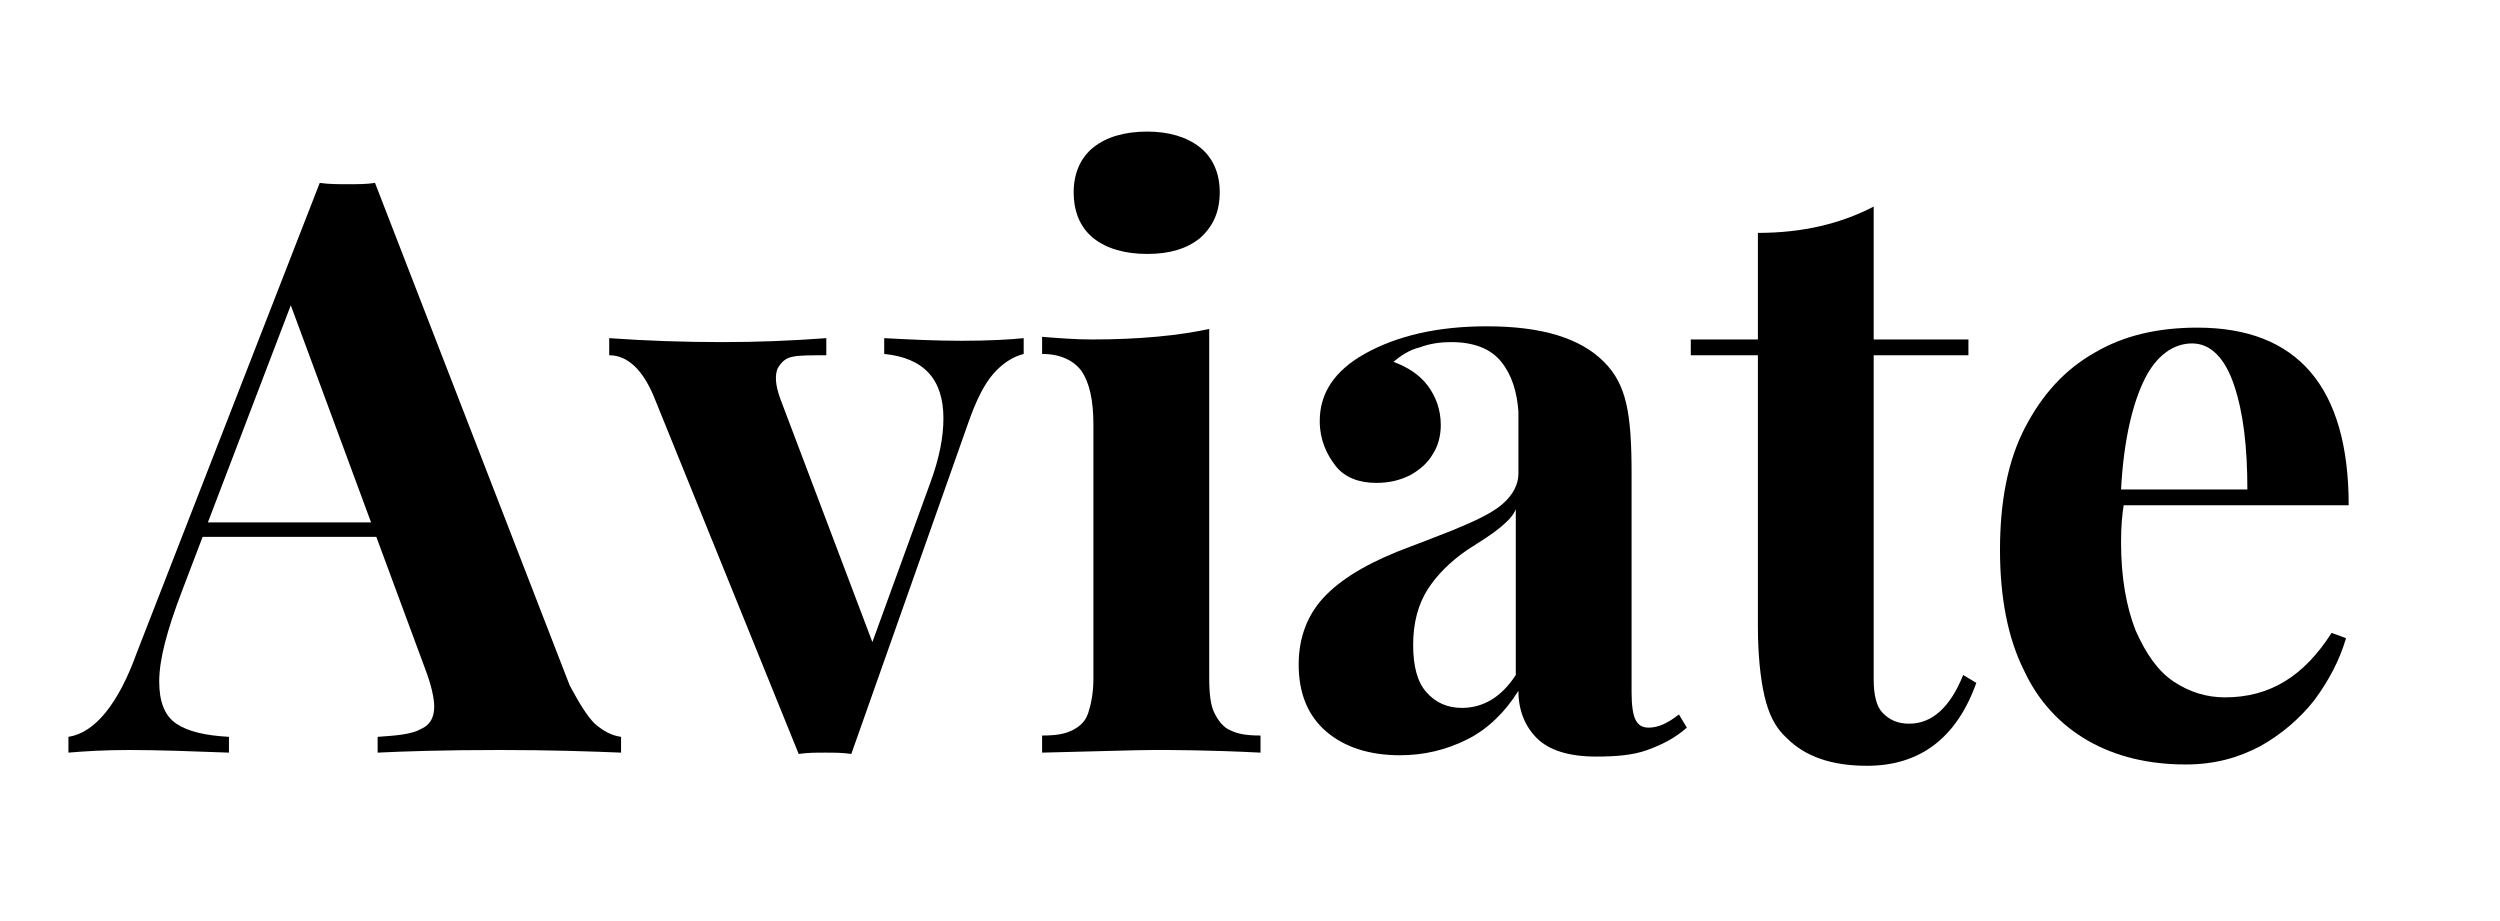 <?xml version="1.0" encoding="utf-8"?>
<!-- Generator: Adobe Illustrator 26.0.3, SVG Export Plug-In . SVG Version: 6.00 Build 0)  -->
<svg version="1.1" id="Layer_1" xmlns="http://www.w3.org/2000/svg" xmlns:xlink="http://www.w3.org/1999/xlink" x="0px" y="0px"
	 viewBox="0 0 190 70" style="enable-background:new 0 0 190 70;" xml:space="preserve">
<g>
	<path d="M45.2,55c0.7,0.6,1.3,0.9,2,1v1.2C44.8,57.1,41.7,57,38,57c-4.2,0-7.3,0.1-9.3,0.2V56c1.5-0.1,2.6-0.2,3.3-0.6
		c0.7-0.3,1-0.9,1-1.7c0-0.6-0.2-1.6-0.7-2.9l-3.7-10H15.4l-1.6,4.2c-1.1,2.9-1.7,5.1-1.7,6.8c0,1.5,0.4,2.6,1.3,3.2
		c0.9,0.6,2.2,0.9,4,1v1.2c-2.7-0.1-5.3-0.2-7.6-0.2c-1.9,0-3.4,0.1-4.6,0.2V56c2-0.3,3.8-2.5,5.2-6.4l13.9-35.7
		c0.7,0.1,1.4,0.1,2.1,0.1c0.8,0,1.5,0,2.1-0.1l14.8,38.2C44,53.4,44.6,54.4,45.2,55z M22.1,23.2l-6.3,16.5h12.4L22.1,23.2z"/>
	<path d="M73.1,25.9c2.1,0,3.7-0.1,4.7-0.2v1.2c-0.8,0.2-1.6,0.7-2.3,1.5c-0.7,0.8-1.3,2-1.9,3.7l-8.9,25.2c-0.7-0.1-1.3-0.1-2-0.1
		c-0.7,0-1.3,0-2,0.1L49.8,30.4c-0.9-2.3-2.1-3.4-3.5-3.4v-1.3c2.8,0.2,5.7,0.3,8.6,0.3c2.6,0,5.2-0.1,7.9-0.3V27
		c-1.1,0-2,0-2.5,0.1c-0.6,0.1-0.9,0.4-1.2,0.9c-0.2,0.5-0.2,1.2,0.2,2.3l7,18.5l4.4-12.1c0.7-1.9,1-3.5,1-4.9c0-3-1.5-4.6-4.5-4.9
		v-1.2C69.1,25.8,71.1,25.9,73.1,25.9z"/>
	<path d="M92.3,54.2c0.3,0.6,0.7,1.1,1.2,1.3c0.6,0.3,1.3,0.4,2.3,0.4v1.3c-4-0.2-6.7-0.2-8.1-0.2c-1.3,0-4.1,0.1-8.5,0.2v-1.3
		c1,0,1.7-0.1,2.3-0.4c0.6-0.3,1-0.7,1.2-1.3c0.2-0.6,0.4-1.5,0.4-2.6V32.3c0-1.9-0.3-3.2-0.9-4.1c-0.6-0.8-1.6-1.3-3-1.3v-1.3
		c1.3,0.1,2.5,0.2,3.8,0.2c3.6,0,6.6-0.3,8.9-0.8v26.5C91.9,52.7,92,53.6,92.3,54.2z M91.2,11.2c1,0.8,1.5,2,1.5,3.4
		c0,1.5-0.5,2.6-1.5,3.5c-1,0.8-2.3,1.2-4,1.2c-1.7,0-3.1-0.4-4.1-1.2c-1-0.8-1.5-2-1.5-3.5c0-1.4,0.5-2.6,1.5-3.4
		c1-0.8,2.4-1.2,4.1-1.2C88.8,10,90.2,10.4,91.2,11.2z"/>
	<path d="M114.1,27.5c-0.8-1-2.1-1.5-3.8-1.5c-0.8,0-1.6,0.1-2.4,0.4c-0.8,0.2-1.4,0.6-2,1.1c1.1,0.4,2,1,2.6,1.8c0.6,0.8,1,1.8,1,3
		c0,0.8-0.2,1.6-0.6,2.2c-0.4,0.7-1,1.2-1.7,1.6c-0.8,0.4-1.6,0.6-2.6,0.6c-1.3,0-2.4-0.4-3.1-1.3s-1.2-2-1.2-3.4
		c0-2.1,1.1-3.8,3.4-5.1c2.5-1.4,5.6-2.1,9.3-2.1c4.2,0,7.1,0.9,8.9,2.7c0.9,0.9,1.4,1.9,1.7,3.2c0.3,1.3,0.4,3,0.4,5.3v16.6
		c0,1,0.1,1.7,0.3,2.1c0.2,0.4,0.5,0.6,1,0.6c0.7,0,1.4-0.3,2.3-1l0.6,1c-0.9,0.8-1.9,1.3-3,1.7c-1.1,0.4-2.4,0.5-3.9,0.5
		c-2.1,0-3.6-0.5-4.5-1.4c-0.9-0.9-1.4-2.1-1.4-3.6c-1,1.6-2.3,2.9-3.9,3.7s-3.3,1.2-5.1,1.2c-2.3,0-4.2-0.6-5.6-1.8
		c-1.4-1.2-2.1-2.9-2.1-5.1c0-2.1,0.7-3.9,2.1-5.3s3.5-2.6,6.5-3.7c0.3-0.1,1.3-0.5,3.1-1.2c1.7-0.7,3-1.3,3.8-2
		c0.8-0.7,1.2-1.5,1.2-2.3v-4.7C115.3,29.8,114.9,28.5,114.1,27.5z M114,40.1c-0.6,0.5-1.4,1-2.5,1.7c-1.3,0.9-2.3,1.9-3,3
		c-0.7,1.1-1.1,2.5-1.1,4.2c0,1.6,0.3,2.8,1,3.6c0.7,0.8,1.6,1.2,2.7,1.2c1.6,0,3-0.8,4.1-2.5V38.7C115,39.2,114.6,39.6,114,40.1z"
		/>
	<path d="M149.6,25.7V27h-7.2v24.6c0,1.2,0.2,2.1,0.7,2.6s1.1,0.8,2,0.8c1.7,0,3.1-1.2,4.1-3.7l1,0.6c-1.5,4.2-4.3,6.3-8.3,6.3
		c-2.7,0-4.7-0.7-6.1-2.1c-0.9-0.8-1.4-1.9-1.7-3.2c-0.3-1.3-0.5-3.1-0.5-5.3V27h-5.1v-1.2h5.1v-8.1c3.4,0,6.3-0.7,8.8-2v10.1H149.6
		z"/>
	<path d="M161.2,41.2c0,2.7,0.4,4.9,1.1,6.7c0.8,1.8,1.7,3.1,2.9,3.9c1.2,0.8,2.5,1.2,3.9,1.2c3.4,0,6-1.6,8.1-4.9l1.1,0.4
		c-0.5,1.7-1.3,3.2-2.4,4.7c-1.1,1.4-2.5,2.6-4.1,3.5c-1.7,0.9-3.5,1.4-5.7,1.4c-2.8,0-5.3-0.6-7.4-1.8c-2.1-1.2-3.8-3-4.9-5.4
		c-1.2-2.4-1.8-5.5-1.8-9.1c0-3.7,0.6-6.8,1.9-9.3c1.3-2.5,3-4.4,5.3-5.7c2.2-1.3,4.8-1.9,7.8-1.9c7.6,0,11.5,4.5,11.5,13.5h-17.1
		C161.3,39,161.2,39.9,161.2,41.2z M169.8,29.3c-0.7-2.1-1.8-3.2-3.2-3.2c-1.4,0-2.7,0.9-3.6,2.7s-1.6,4.6-1.8,8.4h9.6
		C170.8,34,170.5,31.4,169.8,29.3z"/>
</g>
</svg>
